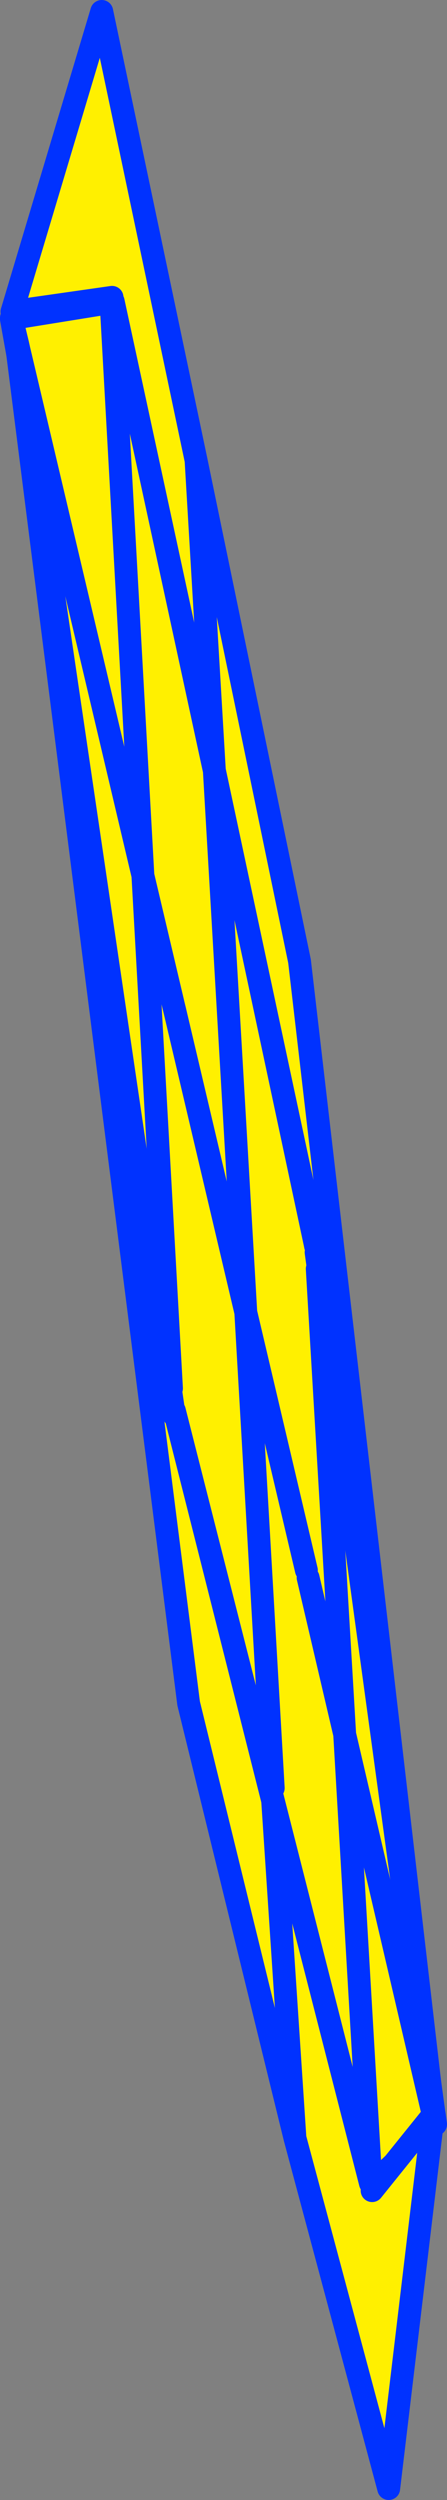 <?xml version="1.0" encoding="UTF-8" standalone="no"?>
<svg xmlns:xlink="http://www.w3.org/1999/xlink" height="218.6px" width="39.1px" xmlns="http://www.w3.org/2000/svg">
  <rect width="100%" height="100%" fill="#808080" stroke="none"/>
  <g transform="matrix(1.0, 0.0, 0.0, 1.0, -406.7, -31.15)">
    <path d="M416.4 57.6 L416.45 58.2 416.6 57.6 425.45 98.55 434.25 139.85 434.3 140.1 434.45 142.1 434.65 142.5 444.65 215.85 444.65 216.25 444.65 216.3 436.85 182.8 434.45 142.1 436.85 182.8 444.65 216.3 444.65 215.85 444.75 216.9 439.3 222.1 439.1 221.25 439.1 222.05 421.95 154.5 421.7 152.55 421.6 152.5 408.45 63.25 408.35 61.7 408.25 61.25 408.05 58.95 416.4 57.6 M433.65 169.1 L436.85 182.8 439.1 221.25 436.85 182.8 433.65 169.1 M419.2 107.7 L416.45 58.2 419.2 107.7 421.9 119.15 421.95 119.35 428.2 145.9 430.6 187.5 428.2 145.9 421.95 119.35 421.9 119.15 419.2 107.7 421.7 152.55 419.2 107.7 408.35 61.7 419.2 107.7 M433.5 168.45 L428.2 145.9 425.45 98.55 428.2 145.9 433.5 168.45" fill="#fff000" fill-rule="evenodd" stroke="none"/>
    <path d="M416.6 57.6 L425.45 98.55 434.25 139.85 434.3 140.1 M434.65 142.5 L444.65 215.85 444.7 216.15 444.8 216.9 444.75 216.9 439.3 222.1 M439.1 222.05 L421.95 154.5 M421.6 152.5 L408.45 63.25 407.7 59.05 407.7 58.95 407.75 59.05 407.8 59.0 408.05 58.95 416.4 57.6 M408.35 61.7 L408.25 61.25 407.95 60.0 408.45 63.25 M407.75 59.05 L407.8 59.15 407.8 59.0 M407.7 58.95 L407.7 59.05 407.75 59.05 M407.7 59.05 L407.95 60.0 407.8 59.15 M430.6 187.5 L428.2 145.9 421.95 119.35 421.9 119.15 419.2 107.7 421.7 152.55 M425.45 98.55 L428.2 145.9 433.5 168.45 M419.2 107.7 L408.35 61.7 M416.45 58.2 L419.2 107.7 M439.1 221.25 L436.85 182.8 433.65 169.1 M434.45 142.1 L436.85 182.8 444.65 216.3 444.65 216.25 444.65 216.3" fill="none" stroke="#0032ff" stroke-linecap="round" stroke-linejoin="round" stroke-width="2.0"/>
    <path d="M421.95 154.95 L421.95 154.5 430.55 188.6 439.1 222.05 439.25 222.7 444.6 216.05 440.7 248.75 432.5 218.1 423.2 180.1 408.05 60.55 421.95 154.95 M432.5 218.1 L430.55 188.6 432.5 218.1" fill="#fff000" fill-rule="evenodd" stroke="none"/>
    <path d="M421.95 154.5 L430.55 188.6 439.1 222.05 M439.25 222.7 L444.6 216.05 440.7 248.75 432.5 218.1 423.2 180.1 408.05 60.55 421.95 154.95 M430.55 188.6 L432.5 218.1" fill="none" stroke="#0032ff" stroke-linecap="round" stroke-linejoin="round" stroke-width="2.0"/>
    <path d="M425.45 98.5 L423.85 71.4 425.45 98.5 416.6 57.5 416.5 57.15 407.75 58.4 415.6 32.15 423.85 71.4 432.9 115.2 444.45 214.6 434.35 140.65 434.25 139.75 425.45 98.5" fill="#fff000" fill-rule="evenodd" stroke="none"/>
    <path d="M423.85 71.4 L425.45 98.5 434.25 139.75 M434.35 140.65 L444.45 214.6 432.9 115.2 423.85 71.4 415.6 32.15 407.75 58.4 416.5 57.15 M416.6 57.5 L425.45 98.5" fill="none" stroke="#0032ff" stroke-linecap="round" stroke-linejoin="round" stroke-width="2.0"/>
  </g>
</svg>
